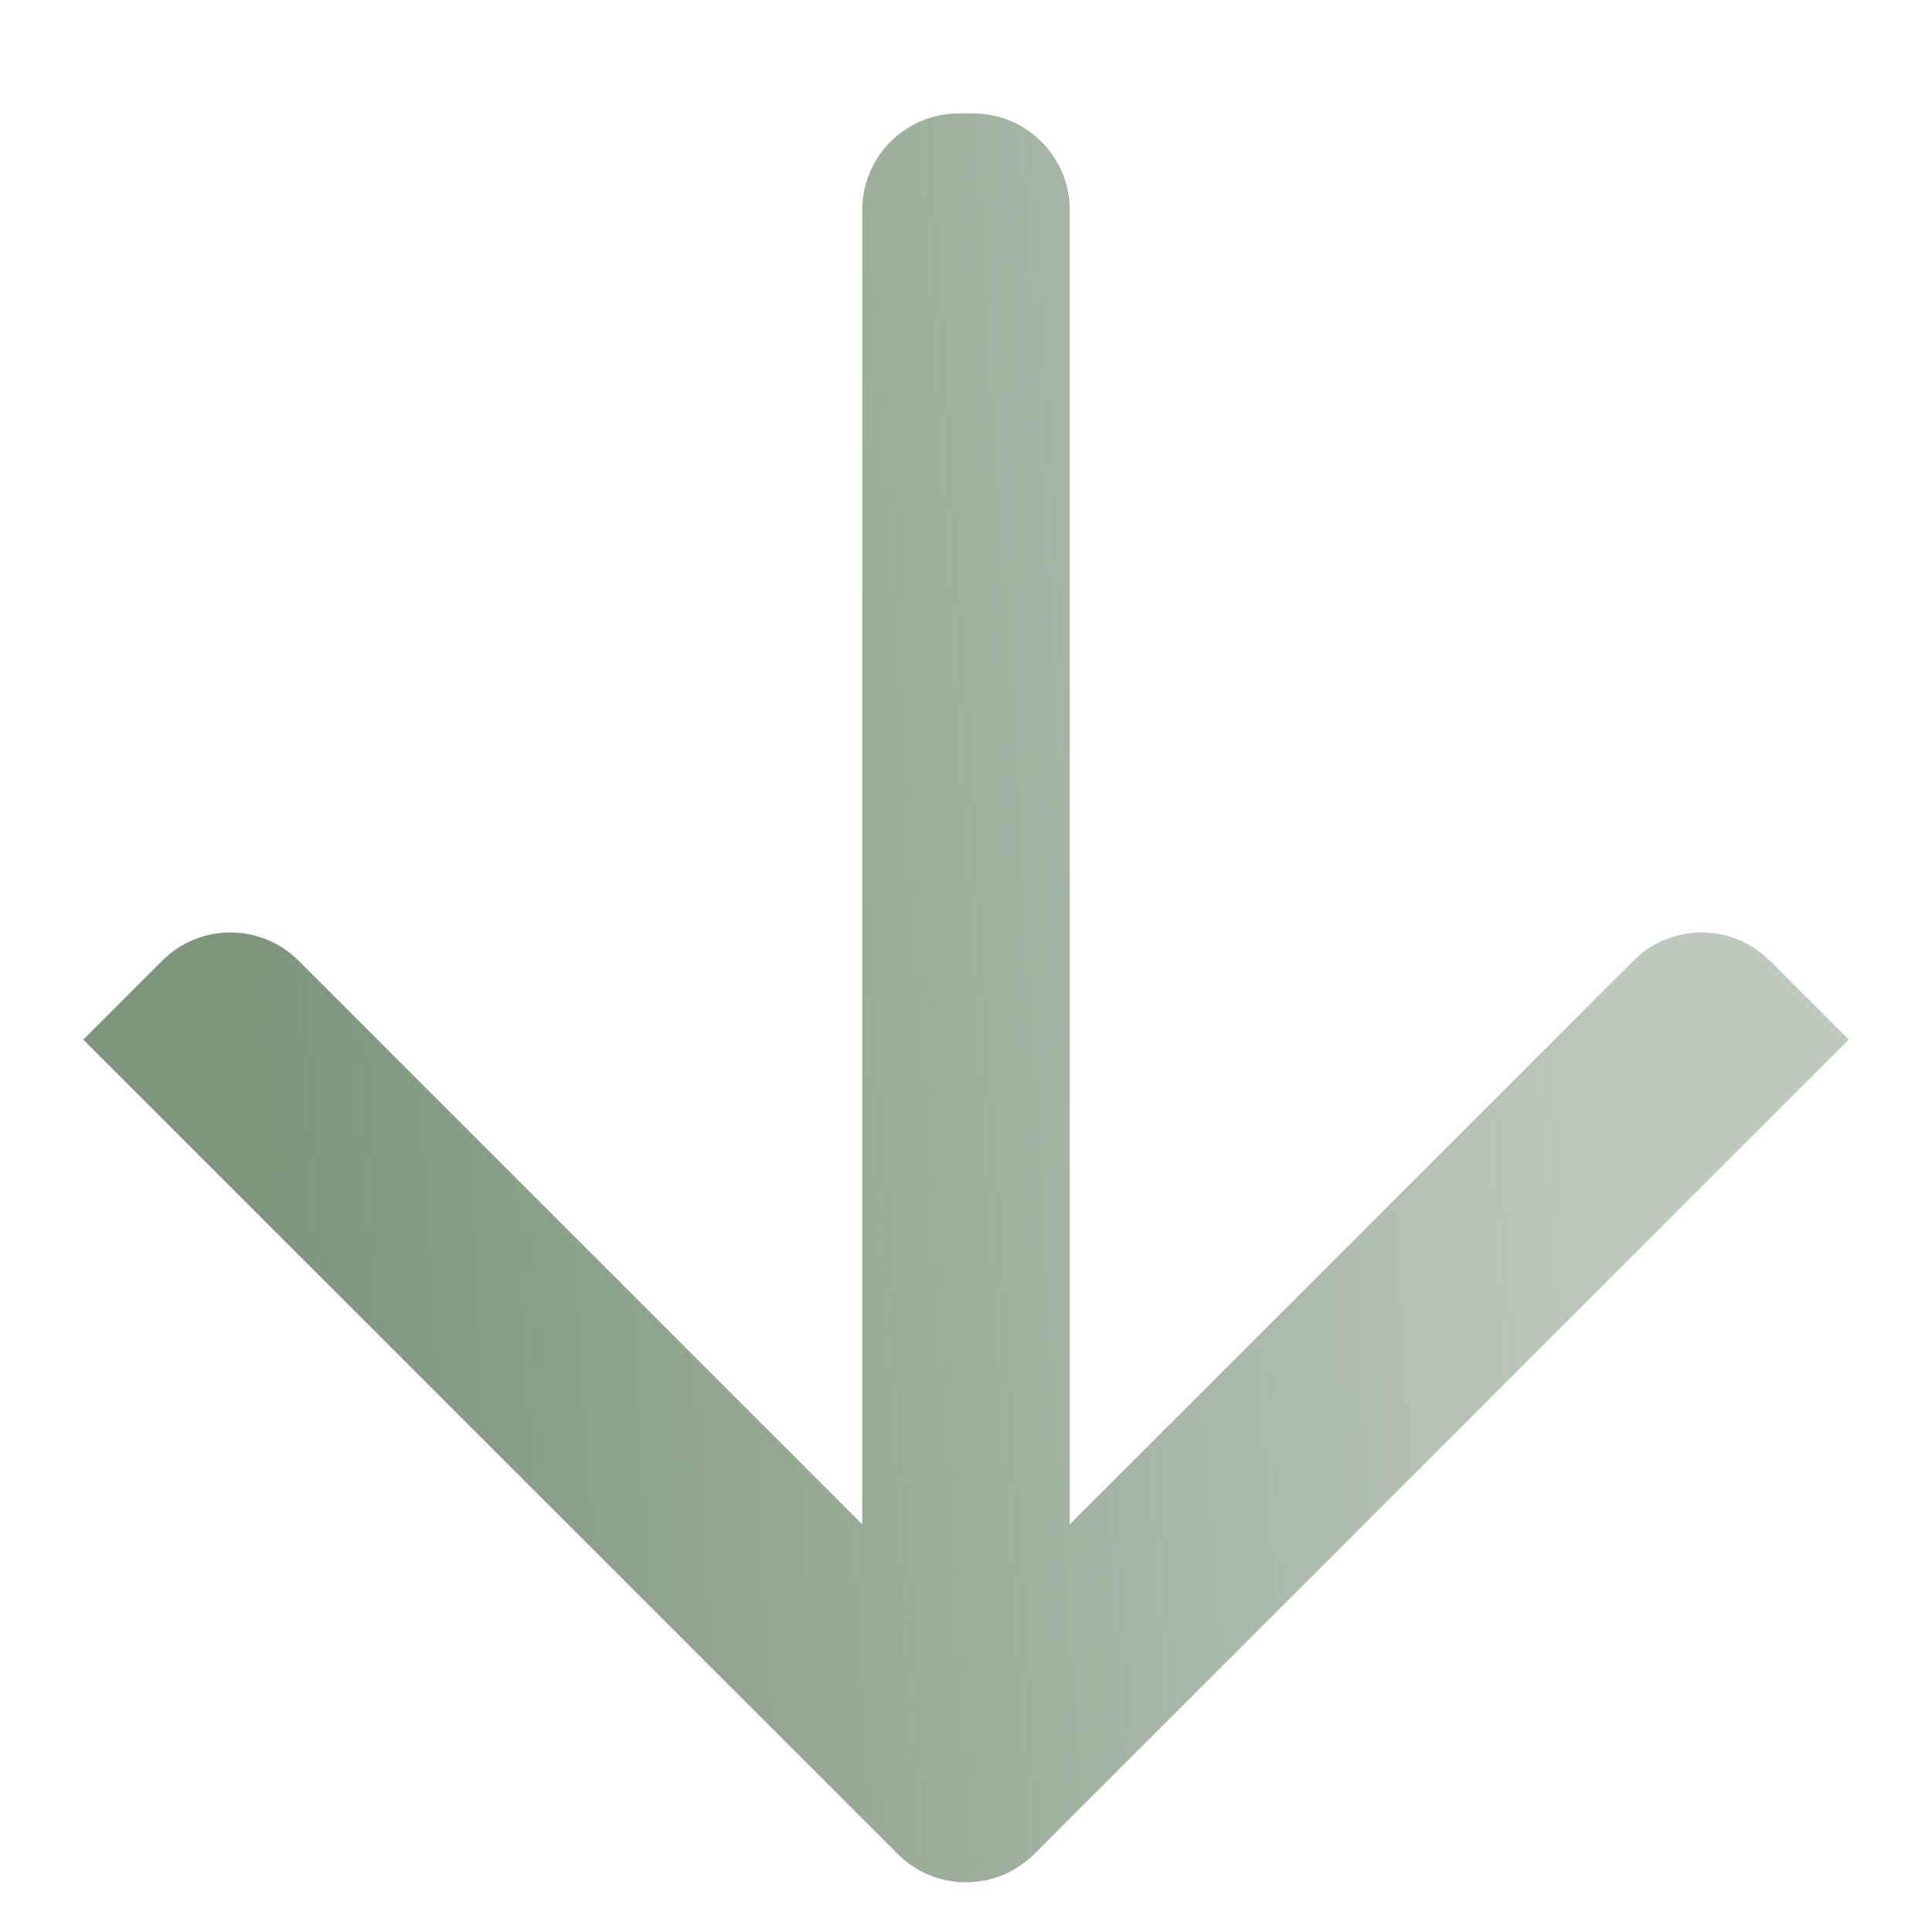 <?xml version="1.0" encoding="UTF-8"?> <svg xmlns="http://www.w3.org/2000/svg" width="20" height="20" viewBox="0 0 20 20" fill="none"><path d="M19.138 10.762L18.322 9.946C17.931 9.555 17.298 9.555 16.908 9.946L11.074 15.78L11.074 2.174C11.074 1.622 10.626 1.174 10.074 1.174L9.926 1.174C9.374 1.174 8.926 1.622 8.926 2.174L8.926 15.78L3.092 9.946C2.702 9.555 2.068 9.555 1.678 9.946L0.862 10.762L9.293 19.192C9.683 19.583 10.316 19.583 10.707 19.192L19.138 10.762Z" fill="url(#paint0_linear_72_2)"></path><defs><linearGradient id="paint0_linear_72_2" x1="17.119" y1="10.136" x2="2.711" y2="11.051" gradientUnits="userSpaceOnUse"><stop stop-color="#7F957E" stop-opacity="0.5"></stop><stop offset="1" stop-color="#7F957E"></stop></linearGradient></defs></svg> 
